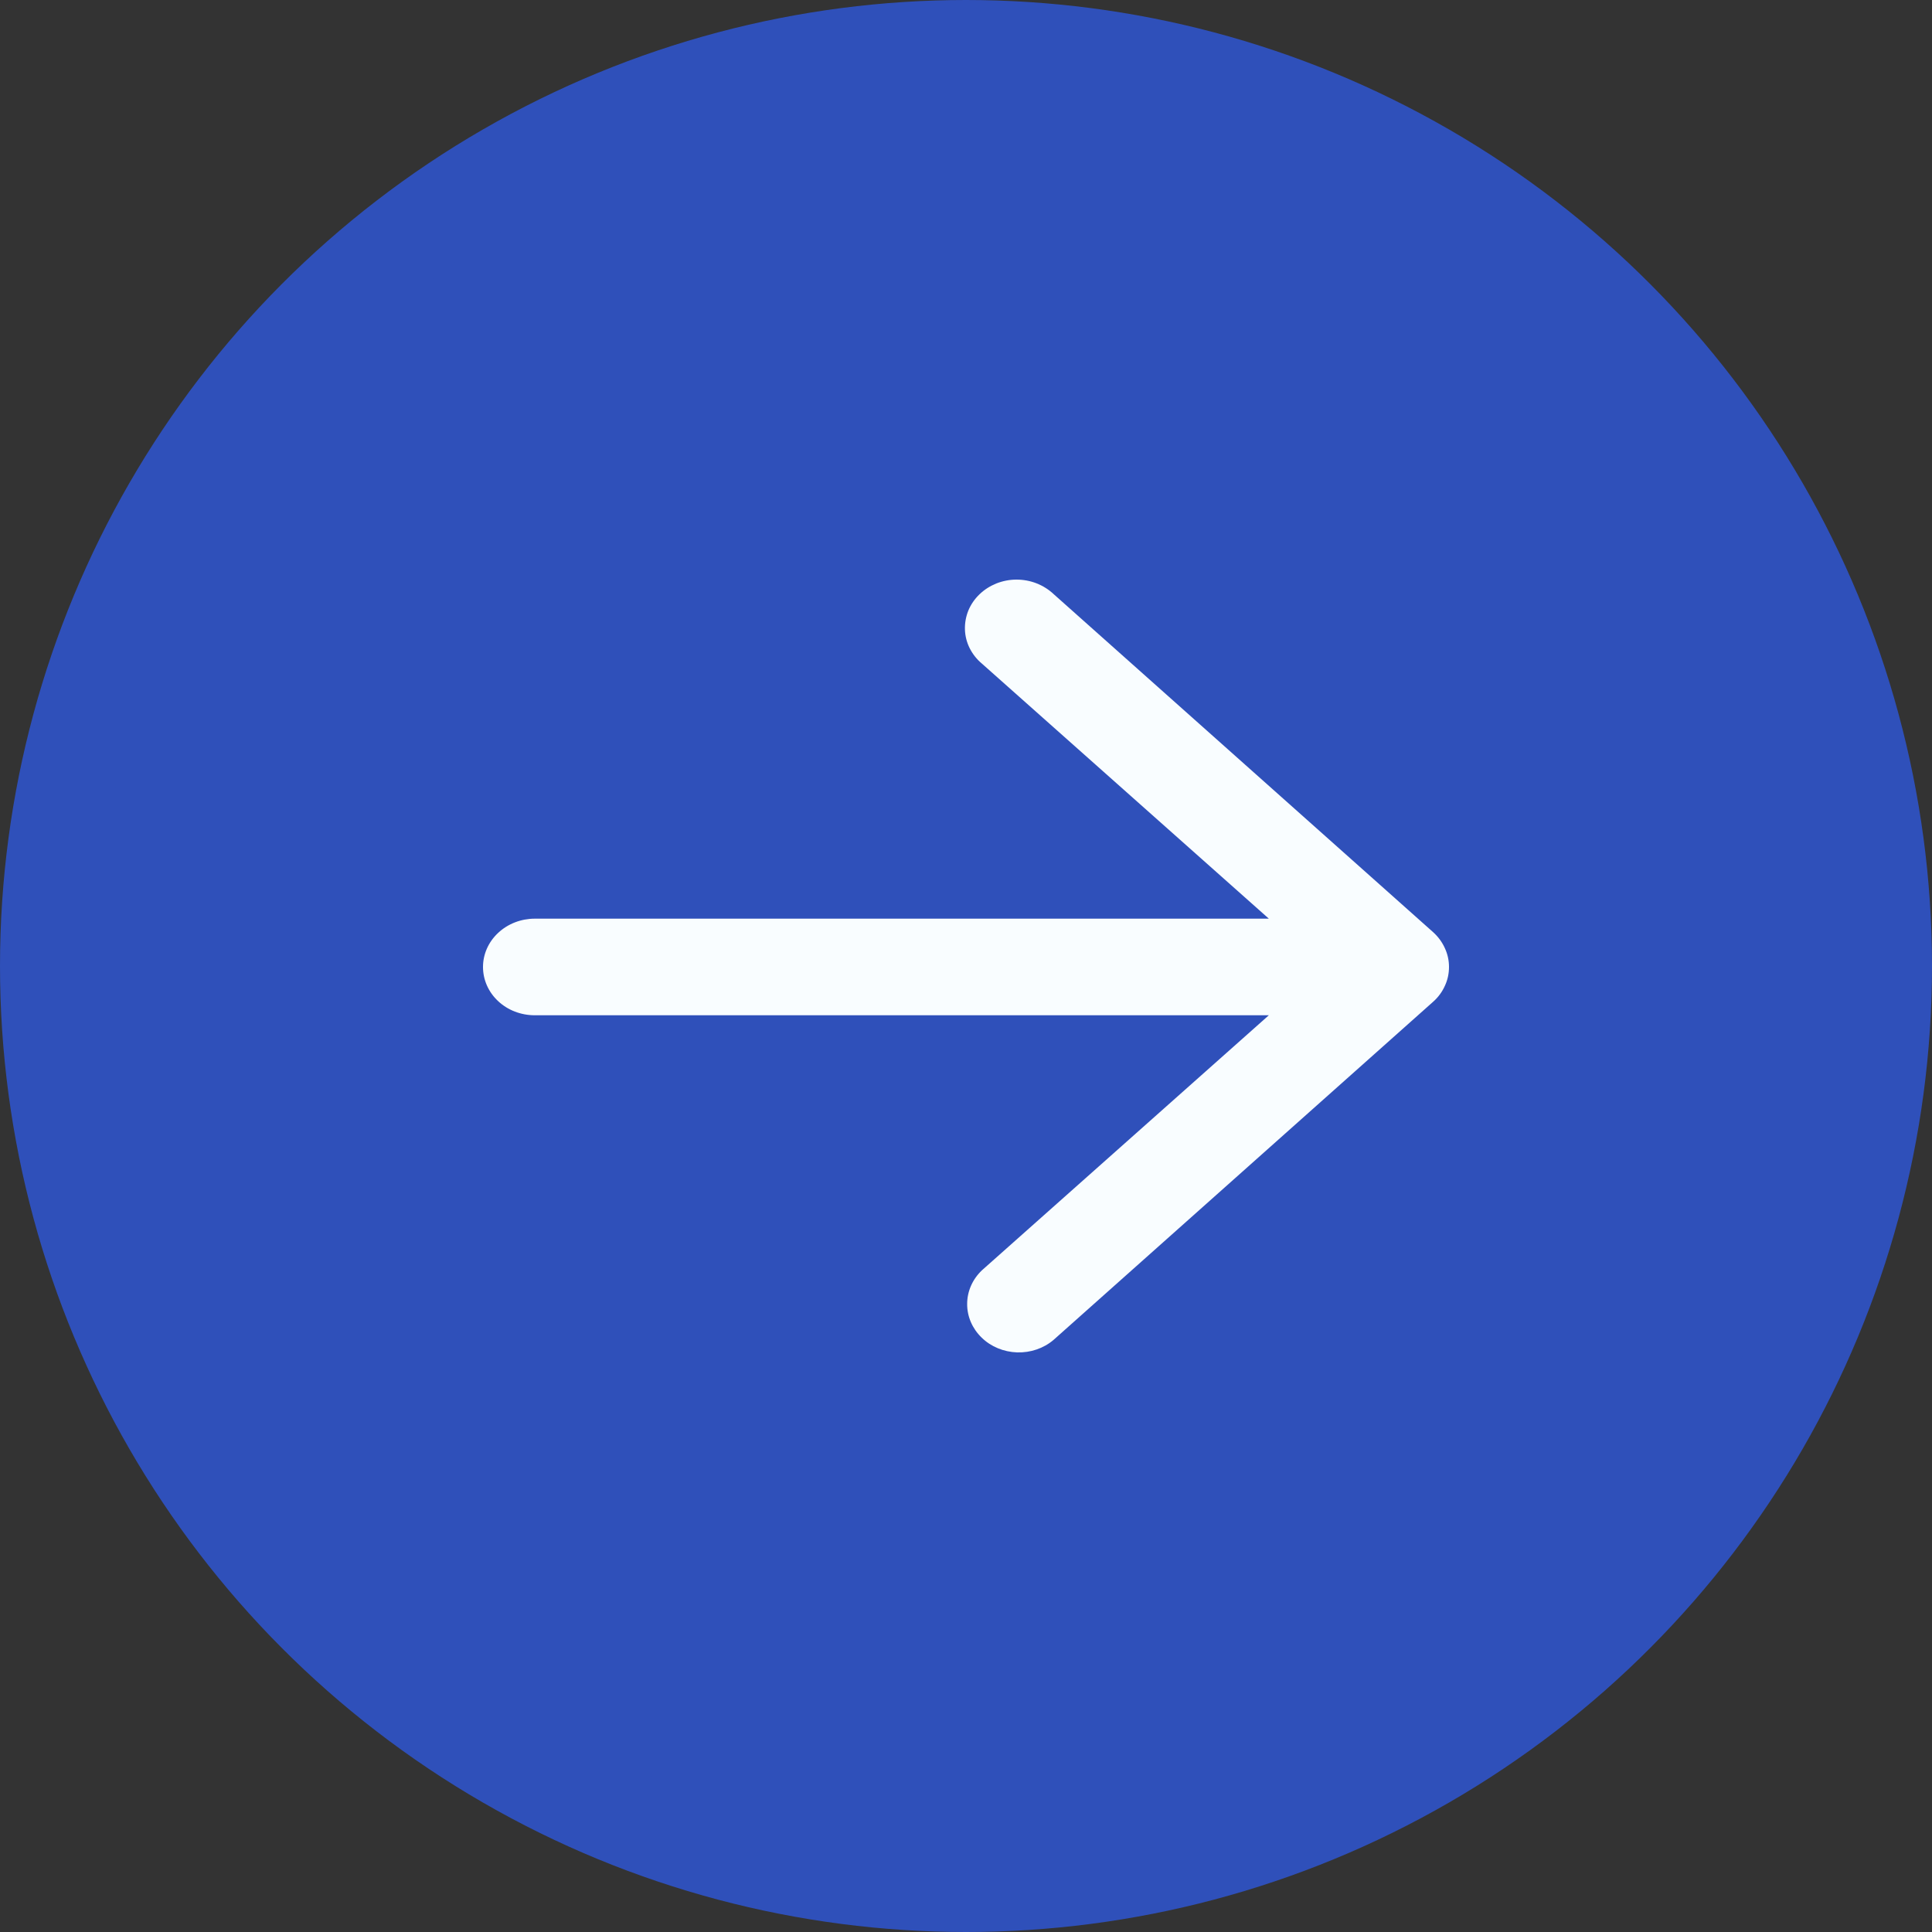 <?xml version="1.0" encoding="UTF-8"?> <svg xmlns="http://www.w3.org/2000/svg" width="20" height="20" viewBox="0 0 20 20" fill="none"><rect x="0" y="0" width="20" height="20" fill="#333333" stroke="none"/><circle cx="10" cy="10" r="9.5" fill="#2F50BA" stroke="#2F50BA"></circle><path fill-rule="evenodd" clip-rule="evenodd" d="M5 10.01C5 10.143 5.056 10.27 5.157 10.364C5.257 10.458 5.394 10.51 5.536 10.51L13.135 10.51L10.165 13.15C10.067 13.243 10.012 13.368 10.012 13.498C10.011 13.628 10.065 13.753 10.162 13.847C10.258 13.941 10.39 13.995 10.529 14C10.669 14.004 10.804 13.958 10.907 13.87L14.836 10.37C14.888 10.324 14.929 10.268 14.957 10.206C14.986 10.144 15 10.078 15 10.01C15 9.943 14.986 9.877 14.957 9.815C14.929 9.753 14.888 9.697 14.836 9.65L10.907 6.15C10.857 6.103 10.797 6.065 10.731 6.039C10.665 6.013 10.594 6 10.522 6C10.451 6 10.38 6.014 10.314 6.04C10.248 6.067 10.188 6.105 10.139 6.153C10.089 6.201 10.05 6.258 10.024 6.321C9.999 6.383 9.987 6.45 9.989 6.517C9.991 6.584 10.008 6.65 10.038 6.71C10.069 6.771 10.111 6.825 10.165 6.87L13.135 9.51L5.536 9.51C5.394 9.51 5.257 9.563 5.157 9.657C5.056 9.751 5 9.878 5 10.01Z" fill="#F9FDFF"></path></svg> 